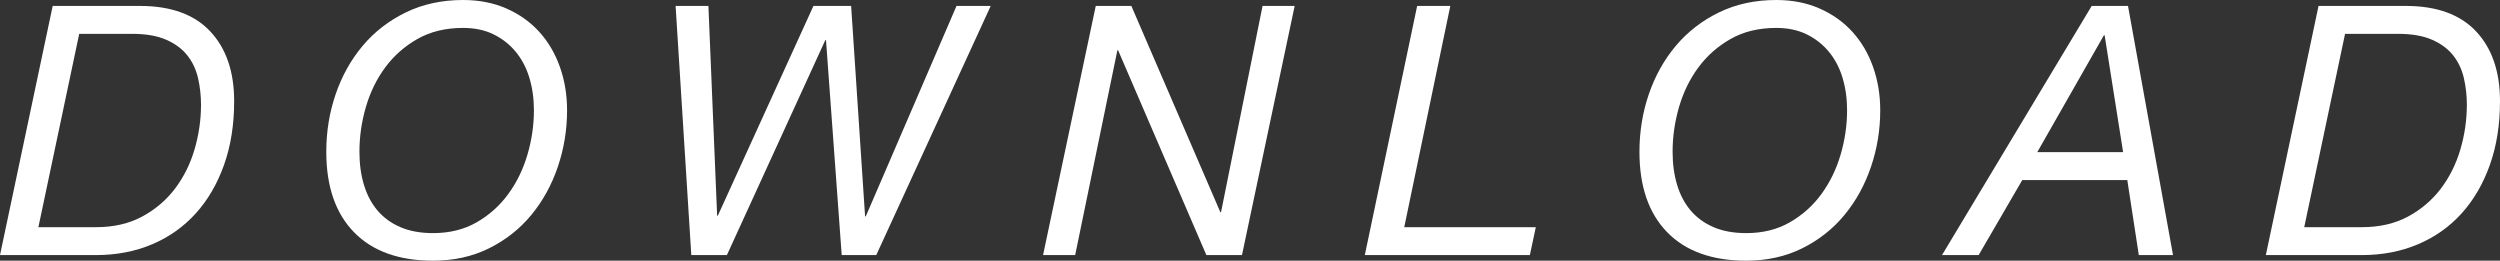 <?xml version="1.0" encoding="UTF-8"?><svg id="b" xmlns="http://www.w3.org/2000/svg" width="429.84" height="44.82" viewBox="0 0 429.84 44.82"><rect x="0" y="0" width="429.84" height="44.82" fill="#333333" stroke="none"/><defs><style>.d{fill:#fff;}</style></defs><g id="c"><g><path class="d" d="M24.06,1.02c5.32,0,9.35,1.46,12.09,4.38,2.74,2.92,4.11,6.92,4.11,12,0,4.04-.58,7.69-1.74,10.95-1.16,3.26-2.78,6.04-4.86,8.34-2.08,2.3-4.58,4.07-7.5,5.31-2.92,1.24-6.16,1.86-9.72,1.86H0L9.06,1.02h15Zm-7.56,38.04c3.04,0,5.69-.61,7.95-1.83,2.26-1.22,4.14-2.82,5.64-4.8s2.62-4.23,3.36-6.75c.74-2.52,1.11-5.08,1.11-7.68,0-1.56-.17-3.08-.51-4.56-.34-1.48-.95-2.78-1.83-3.9-.88-1.12-2.09-2.02-3.63-2.7-1.54-.68-3.49-1.02-5.85-1.02H13.62L6.6,39.06h9.9Z"/><path class="d" d="M57.72,16.17c1.08-3.14,2.63-5.91,4.65-8.31,2.02-2.4,4.49-4.31,7.41-5.73,2.92-1.42,6.2-2.13,9.84-2.13,2.76,0,5.25,.49,7.47,1.47,2.22,.98,4.1,2.32,5.64,4.02,1.54,1.7,2.72,3.71,3.54,6.03,.82,2.32,1.23,4.8,1.23,7.44,0,3.36-.53,6.6-1.59,9.72-1.06,3.12-2.58,5.88-4.56,8.28-1.98,2.4-4.4,4.31-7.26,5.73-2.86,1.42-6.07,2.13-9.63,2.13-5.88,0-10.41-1.63-13.59-4.89-3.18-3.26-4.77-7.87-4.77-13.83,0-3.48,.54-6.79,1.62-9.93Zm4.86,15.63c.52,1.72,1.3,3.19,2.34,4.41,1.04,1.22,2.35,2.17,3.93,2.85,1.58,.68,3.45,1.02,5.61,1.02,2.84,0,5.34-.62,7.5-1.86,2.16-1.24,3.97-2.86,5.43-4.86,1.46-2,2.56-4.26,3.3-6.78,.74-2.52,1.11-5.06,1.11-7.62,0-2-.26-3.86-.78-5.58-.52-1.72-1.3-3.21-2.34-4.47-1.04-1.26-2.31-2.26-3.81-3-1.5-.74-3.25-1.11-5.25-1.11-3,0-5.61,.63-7.83,1.89-2.22,1.26-4.07,2.89-5.55,4.89-1.48,2-2.59,4.27-3.33,6.81-.74,2.54-1.11,5.11-1.11,7.71,0,2.08,.26,3.98,.78,5.7Z"/><path class="d" d="M144.72,43.86l-2.7-36.96h-.12l-16.92,36.96h-6.12L116.16,1.02h5.64l1.5,36.06h.12L139.86,1.02h6.48l2.4,36.18h.12L164.46,1.02h5.88l-19.68,42.84h-5.94Z"/><path class="d" d="M194.52,1.02l15.3,35.46h.12L217.08,1.02h5.52l-9.06,42.84h-6.12l-15.18-35.22h-.12l-7.26,35.22h-5.52L188.4,1.02h6.12Z"/><path class="d" d="M249.36,1.02l-7.92,38.04h22.62l-1.02,4.8h-28.38L243.66,1.02h5.7Z"/><path class="d" d="M283.5,16.17c1.08-3.14,2.63-5.91,4.65-8.31,2.02-2.4,4.49-4.31,7.41-5.73,2.92-1.42,6.2-2.13,9.84-2.13,2.76,0,5.25,.49,7.47,1.47,2.22,.98,4.1,2.32,5.64,4.02,1.54,1.7,2.72,3.71,3.54,6.03,.82,2.32,1.23,4.8,1.23,7.44,0,3.36-.53,6.6-1.59,9.72-1.06,3.12-2.58,5.88-4.56,8.28-1.98,2.4-4.4,4.31-7.26,5.73-2.86,1.42-6.07,2.13-9.63,2.13-5.88,0-10.41-1.63-13.59-4.89-3.18-3.26-4.77-7.87-4.77-13.83,0-3.48,.54-6.79,1.62-9.93Zm4.86,15.63c.52,1.72,1.3,3.19,2.34,4.41,1.04,1.22,2.35,2.17,3.93,2.85,1.58,.68,3.45,1.02,5.61,1.02,2.84,0,5.34-.62,7.5-1.86,2.16-1.24,3.97-2.86,5.43-4.86,1.46-2,2.56-4.26,3.3-6.78,.74-2.52,1.11-5.06,1.11-7.62,0-2-.26-3.86-.78-5.58-.52-1.72-1.3-3.21-2.34-4.47-1.04-1.26-2.31-2.26-3.81-3-1.5-.74-3.25-1.11-5.25-1.11-3,0-5.61,.63-7.83,1.89-2.22,1.26-4.07,2.89-5.55,4.89-1.48,2-2.59,4.27-3.33,6.81-.74,2.54-1.11,5.11-1.11,7.71,0,2.08,.26,3.98,.78,5.7Z"/><path class="d" d="M365.88,1.02l7.74,42.84h-5.88l-1.98-12.9h-18.06l-7.5,12.9h-6.3L359.64,1.02h6.24Zm-.84,25.14l-3.18-20.1h-.12l-11.46,20.1h14.76Z"/><path class="d" d="M413.64,1.02c5.32,0,9.35,1.46,12.09,4.38,2.74,2.92,4.11,6.92,4.11,12,0,4.04-.58,7.69-1.74,10.95-1.16,3.26-2.78,6.04-4.86,8.34-2.08,2.3-4.58,4.07-7.5,5.31-2.92,1.24-6.16,1.86-9.72,1.86h-16.44L398.64,1.02h15Zm-7.56,38.04c3.04,0,5.69-.61,7.95-1.83,2.26-1.22,4.14-2.82,5.64-4.8s2.62-4.23,3.36-6.75c.74-2.52,1.11-5.08,1.11-7.68,0-1.56-.17-3.08-.51-4.56-.34-1.48-.95-2.78-1.83-3.9-.88-1.12-2.09-2.02-3.63-2.7-1.54-.68-3.49-1.02-5.85-1.02h-9.12l-7.02,33.24h9.9Z"/></g></g></svg>